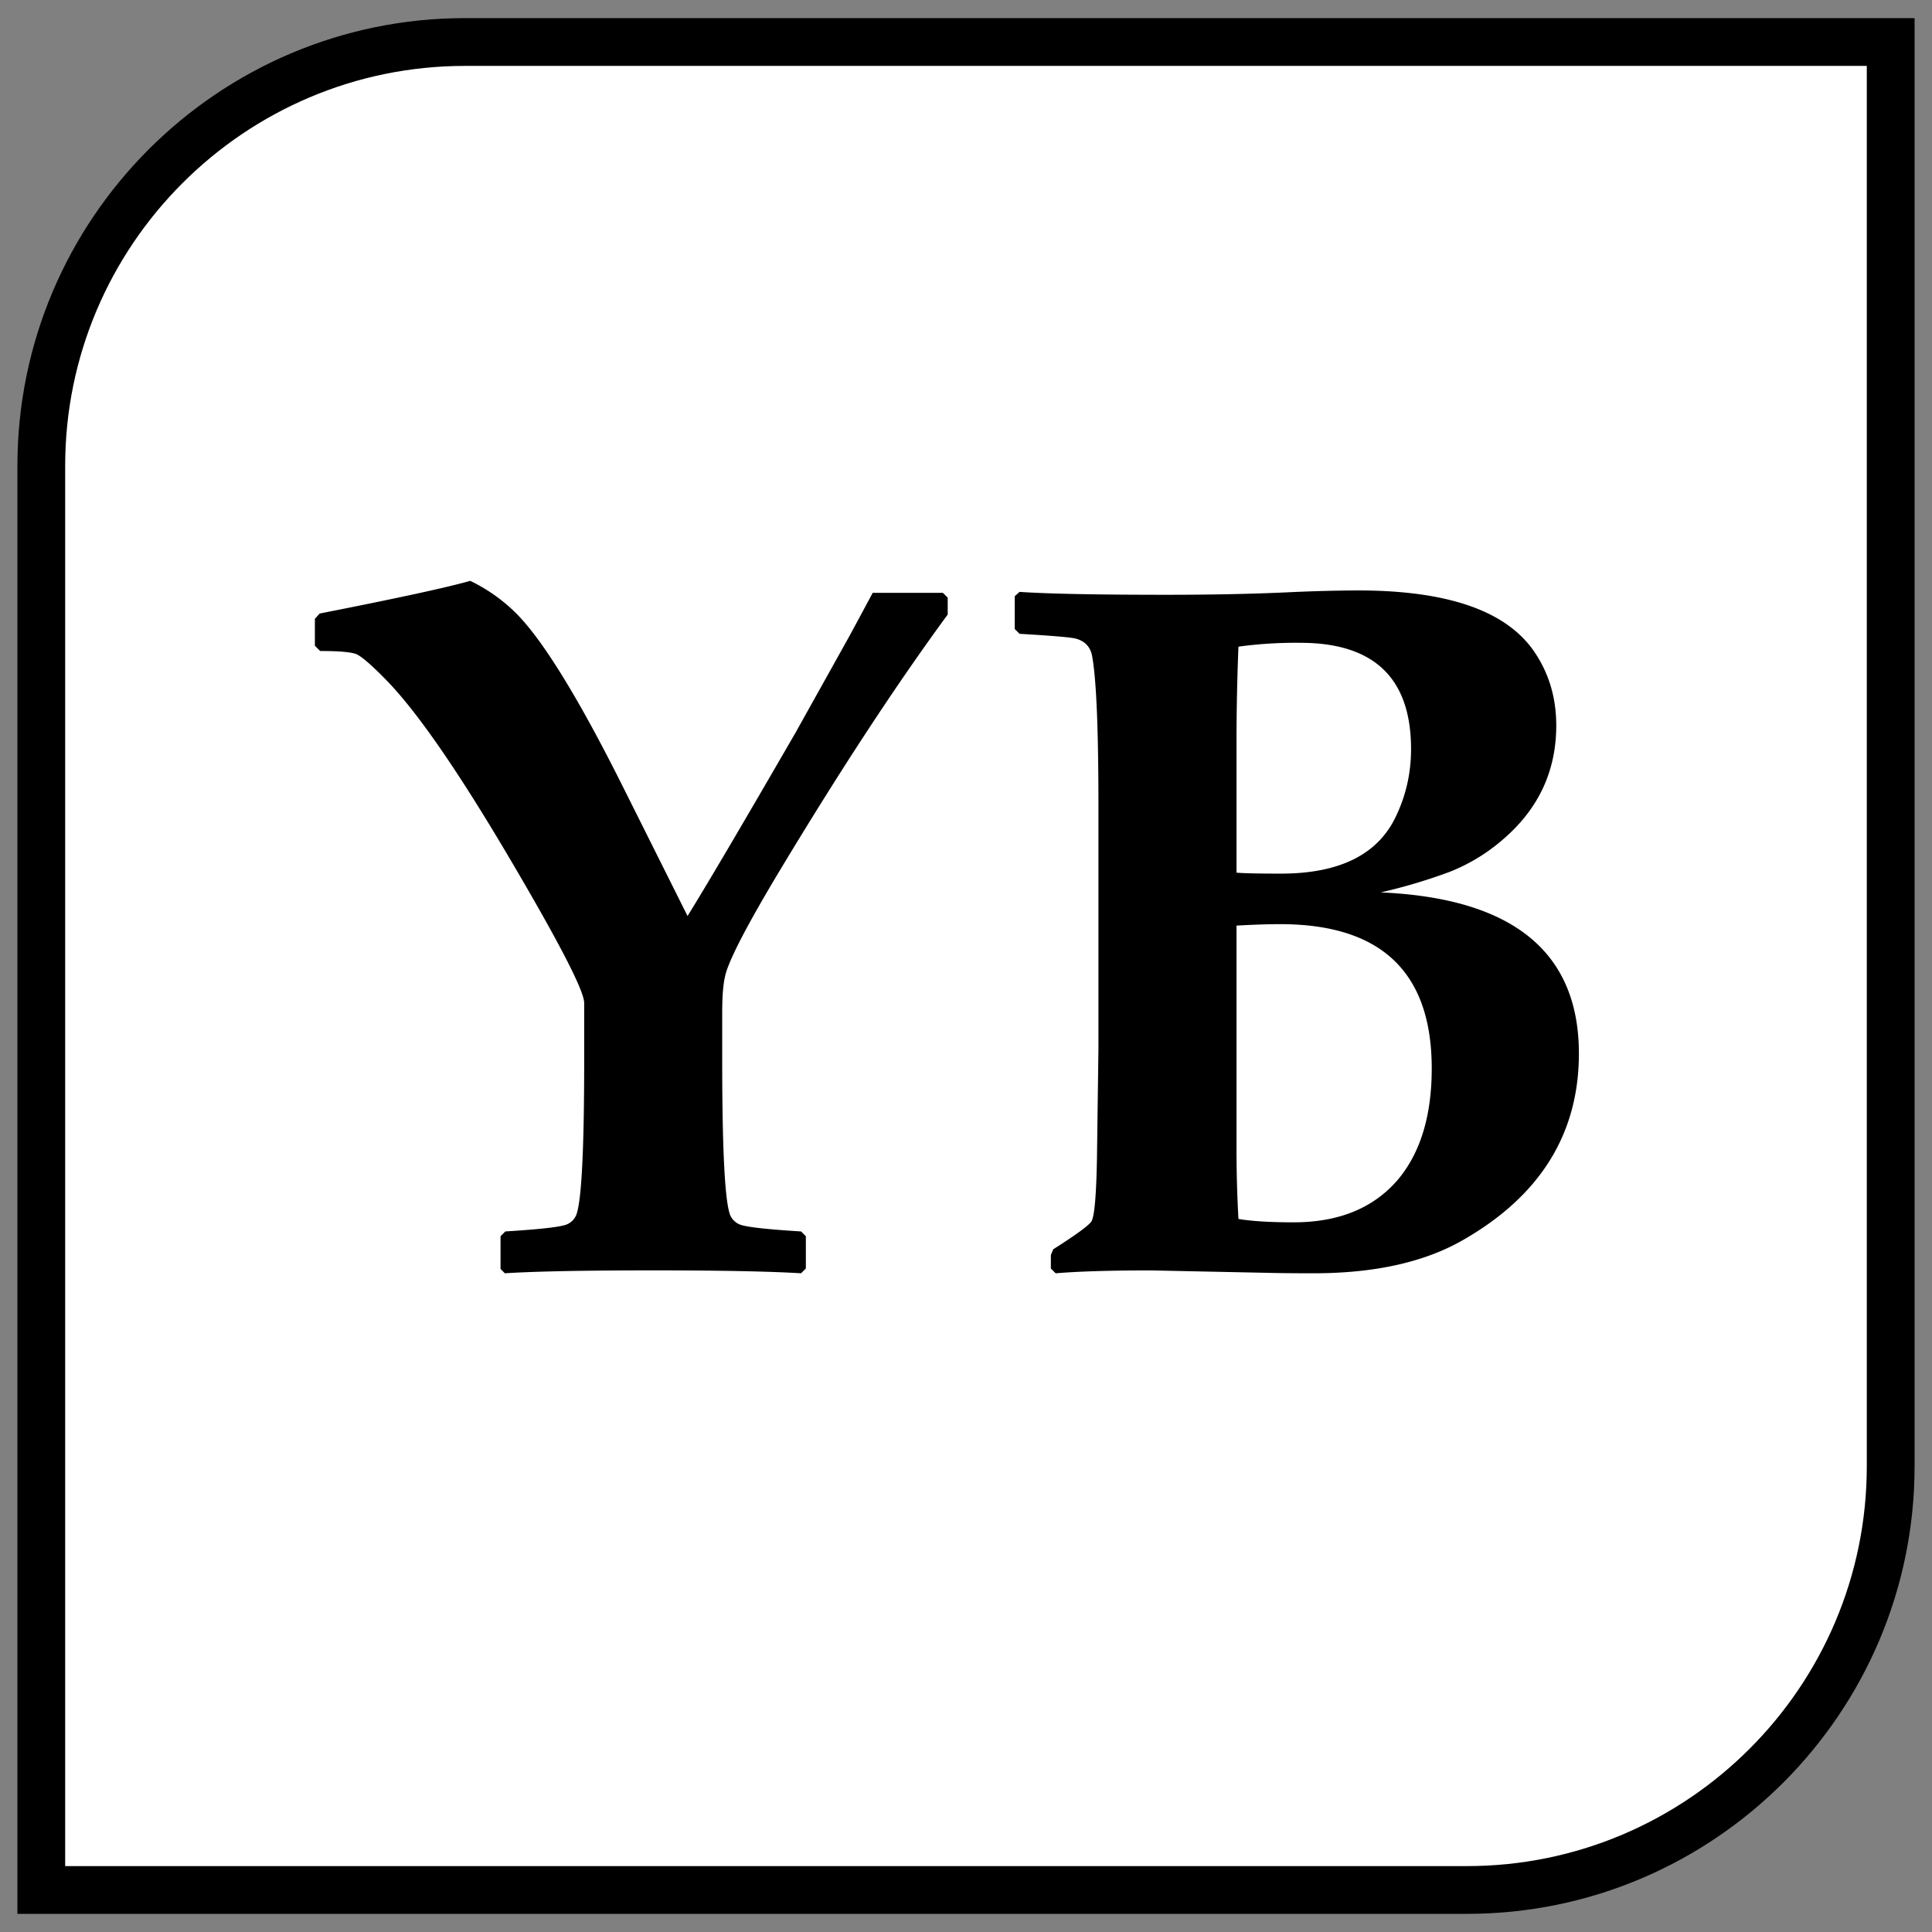 <?xml version="1.0" encoding="UTF-8"?>
<svg data-bbox="0.577 0.6 62.846 62.799" viewBox="0 0 64 64" height="64" width="64" xmlns="http://www.w3.org/2000/svg" data-type="tint">
    <rect x="0" y="0" width="64" height="64" fill="#808080" stroke="none"/>
    <g>
        <path d="M1.368 62.608h47.224c7.753 0 14.039-6.285 14.039-14.039V1.392H15.407c-7.753 0-14.039 6.285-14.039 14.039z" fill="#FFFFFF"/>
        <path d="M48.593 63.399H.577V15.43C.577 7.253 7.229.6 15.407.6h48.016v47.97c0 8.177-6.653 14.829-14.83 14.829M2.159 61.817h46.433c7.305 0 13.248-5.942 13.248-13.247V2.183H15.407c-7.305 0-13.248 5.943-13.248 13.248z"/>
        <path d="M31.396 20.355q-2.517 3.426-5.512 8.395-1.689 2.804-1.864 3.584-.096.414-.096 1.195v1.577q0 4.668.287 5.193a.58.58 0 0 0 .366.287q.397.112 1.959.207l.159.159v1.068l-.159.159q-1.577-.096-4.906-.096-3.41 0-4.906.096l-.143-.144v-1.083l.159-.159q1.561-.096 1.959-.207a.58.58 0 0 0 .366-.287q.287-.526.287-5.193v-1.88q0-.605-2.501-4.843-2.549-4.317-4.062-5.862-.733-.748-.988-.852t-1.195-.103l-.175-.175v-.892l.159-.175q3.886-.765 4.986-1.083a5.6 5.6 0 0 1 1.481 1.035q1.353 1.323 3.632 5.894l2.087 4.174q.94-1.513 3.584-6.085l1.768-3.17q.286-.526.781-1.45h2.326l.159.159v.557z"/>
        <path d="M52.303 34.899q0 3.999-3.871 6.197-1.911 1.084-4.923 1.083-.956 0-1.577-.016l-3.808-.079q-2.039 0-3.154.096l-.159-.159v-.446l.079-.191q1.18-.749 1.274-.94.144-.286.175-2.118l.048-3.568v-8.076q0-3.791-.207-4.938-.08-.462-.542-.589-.239-.064-1.863-.159l-.16-.159V19.75l.16-.143q1.418.096 4.874.096 2.199 0 3.967-.08a54 54 0 0 1 2.374-.064q4.444 0 5.83 2.023.733 1.068.733 2.453 0 2.262-1.768 3.775a6.1 6.1 0 0 1-1.752 1.067 18 18 0 0 1-2.294.685q6.563.288 6.564 5.337m-5.56-10.084q0-3.52-3.663-3.521a14 14 0 0 0-2.055.127 81 81 0 0 0-.064 3.09v4.397q.366.032 1.466.032 2.883 0 3.791-1.848.525-1.065.525-2.277m.685 10.578q0-4.779-5.018-4.779-.638 0-1.449.048v7.376q0 1.194.064 2.341.653.112 1.832.112 2.23 0 3.441-1.402 1.13-1.338 1.13-3.696"/>
    </g>
</svg>
